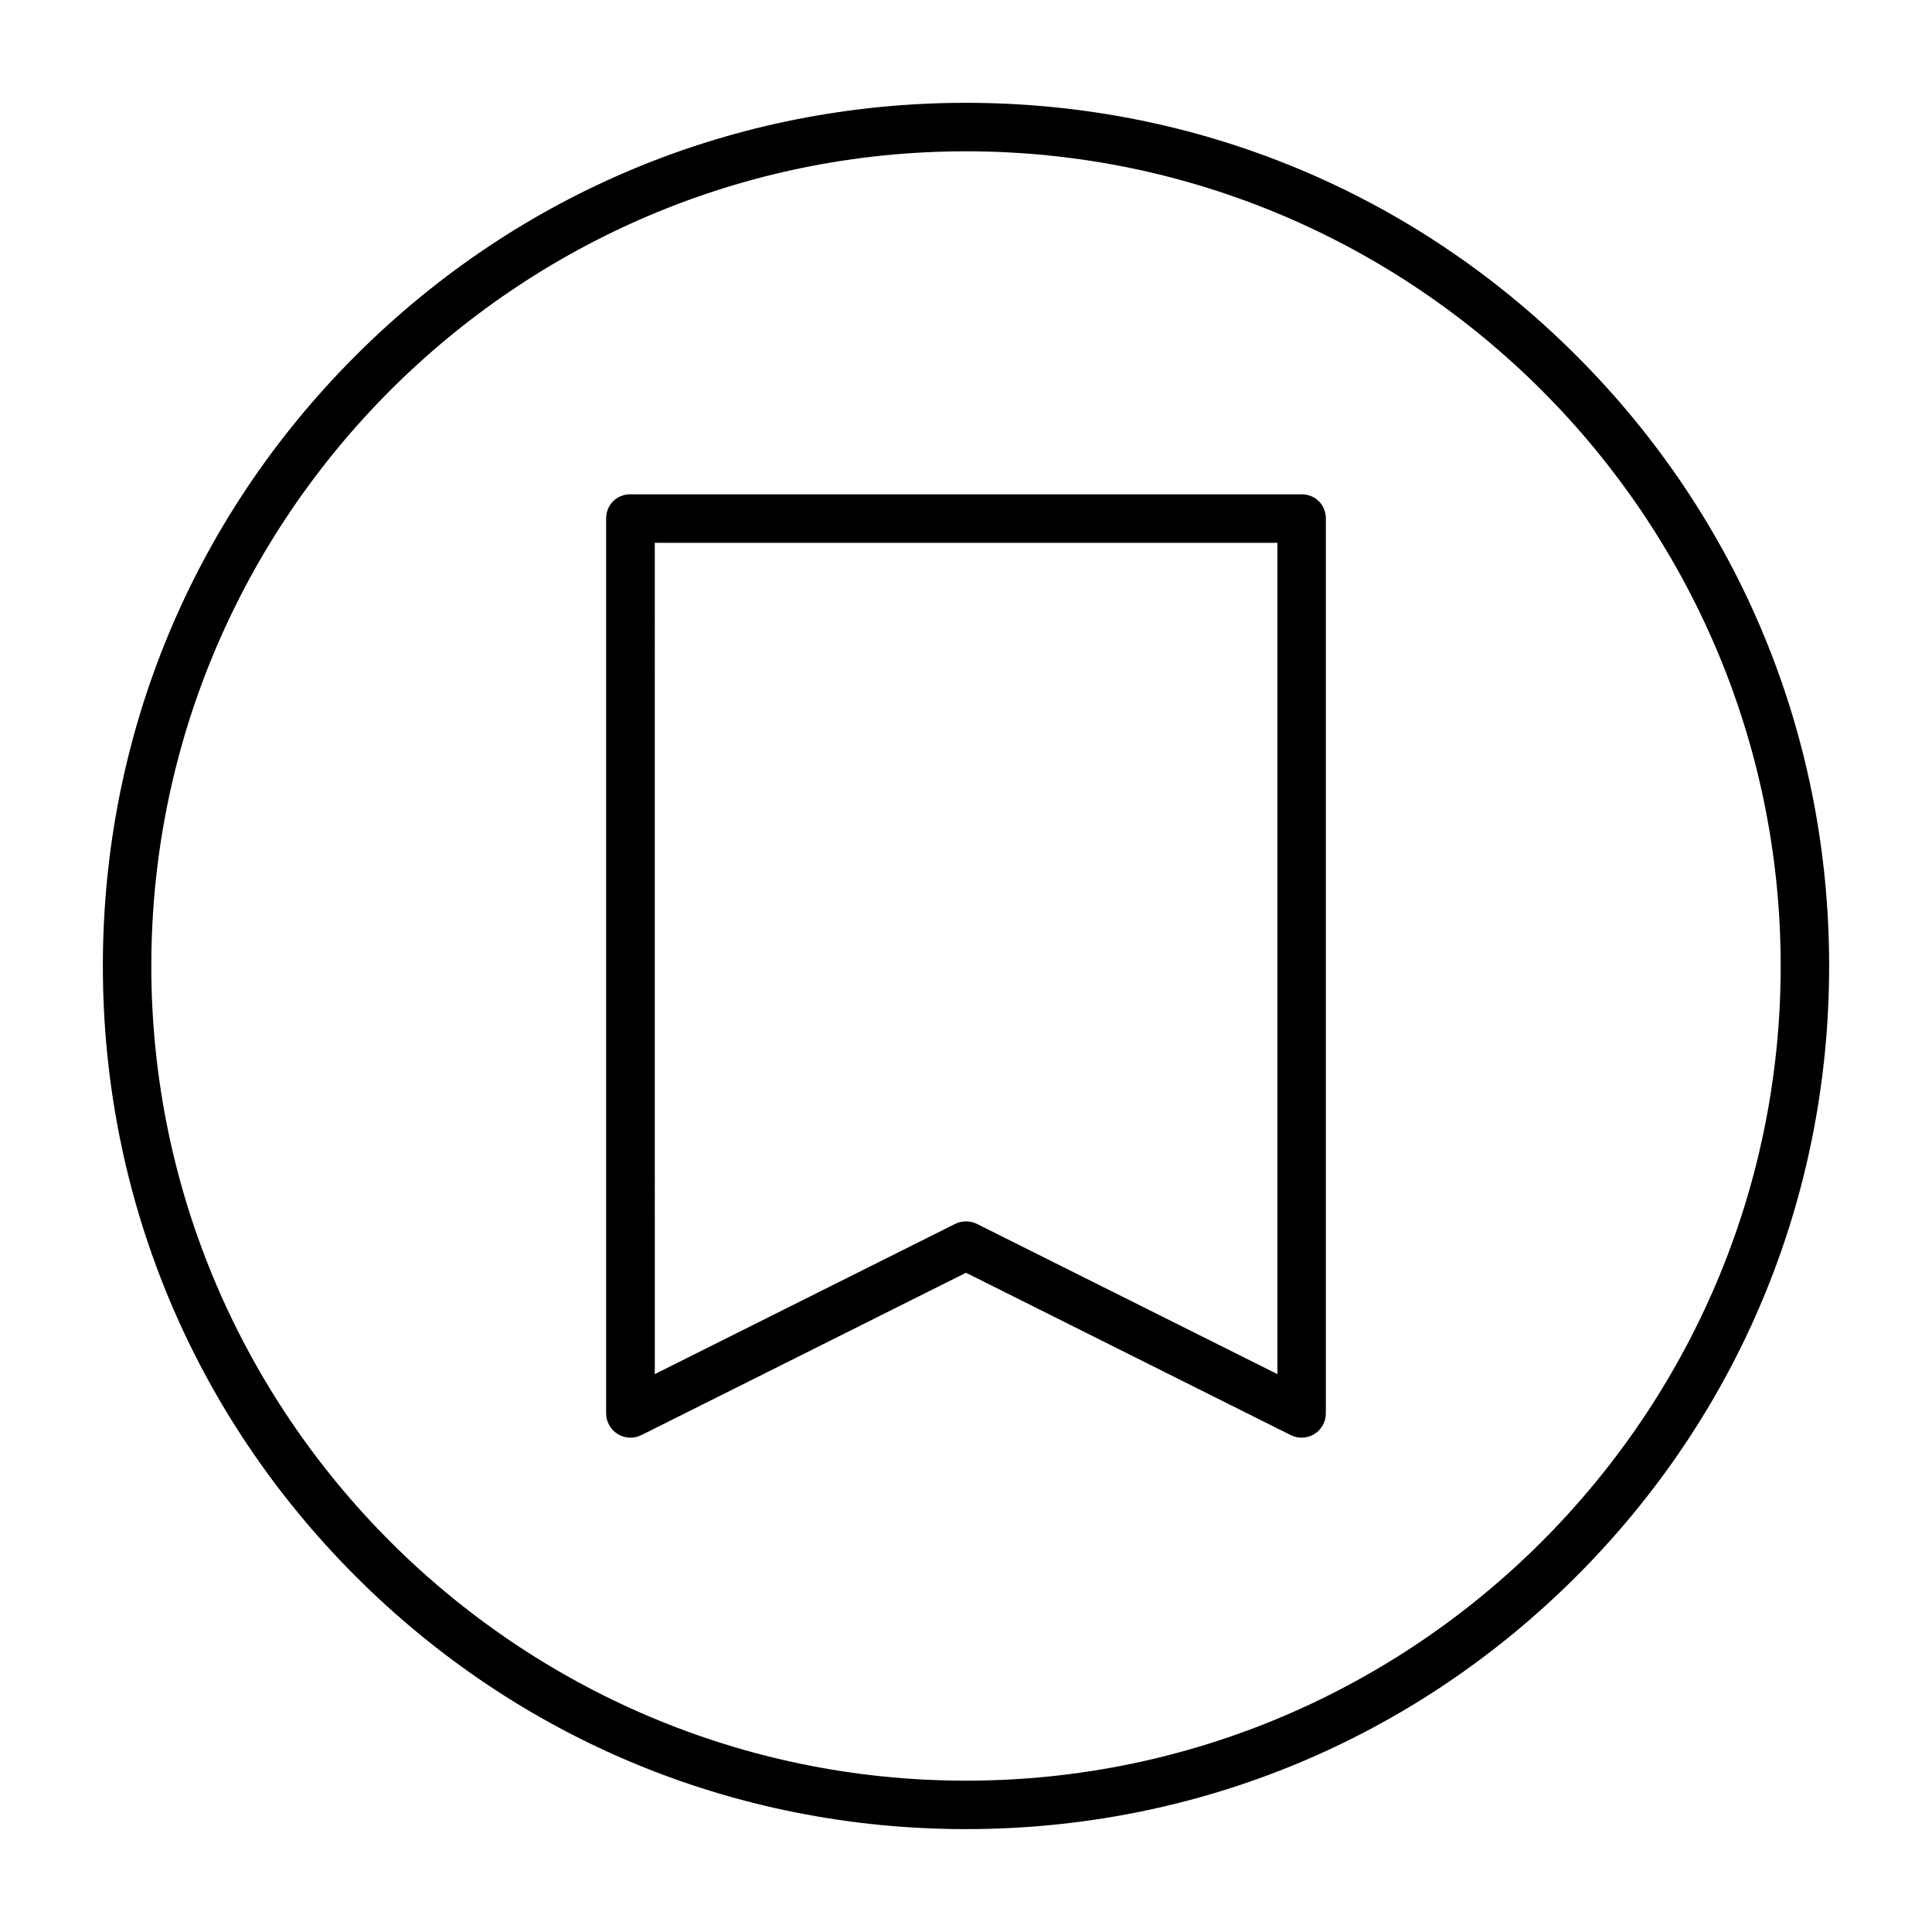 <?xml version="1.0" encoding="UTF-8"?>
<!-- Uploaded to: SVG Repo, www.svgrepo.com, Generator: SVG Repo Mixer Tools -->
<svg fill="#000000" width="800px" height="800px" version="1.1" viewBox="144 144 512 512" xmlns="http://www.w3.org/2000/svg">
 <path d="m400 171.25c-61.168 0-118.5 23.754-161.75 66.992-43.238 43.238-66.992 100.6-66.992 161.75 0 61.152 23.754 118.5 66.992 161.75 43.238 43.238 100.59 66.992 161.75 66.992s118.5-23.754 161.75-66.992c43.238-43.238 66.992-100.6 66.992-161.75 0-61.152-23.754-118.5-66.992-161.75-43.238-43.238-100.59-66.992-161.75-66.992zm0 12.848c118.97 0 215.9 96.926 215.9 215.9s-96.926 215.9-215.9 215.9-215.9-96.926-215.9-215.9 96.926-215.9 215.9-215.9zm-88.938 90.895c-3.644 0-6.43 2.769-6.43 6.43v237.14c0 2.238 1.172 4.297 3.066 5.469 1.898 1.172 4.238 1.289 6.254 0.297l86.047-43.031 86.078 43.031c0.891 0.43 1.852 0.668 2.859 0.668 1.172 0 2.312-0.312 3.363-0.949 1.91-1.184 3.066-3.231 3.066-5.438v-237.18c0-3.644-2.769-6.43-6.43-6.43h-177.88zm6.461 12.859h165v220.3l-79.617-39.801c-1.824-0.902-3.973-0.902-5.793 0l-79.586 39.801z"/>
</svg>